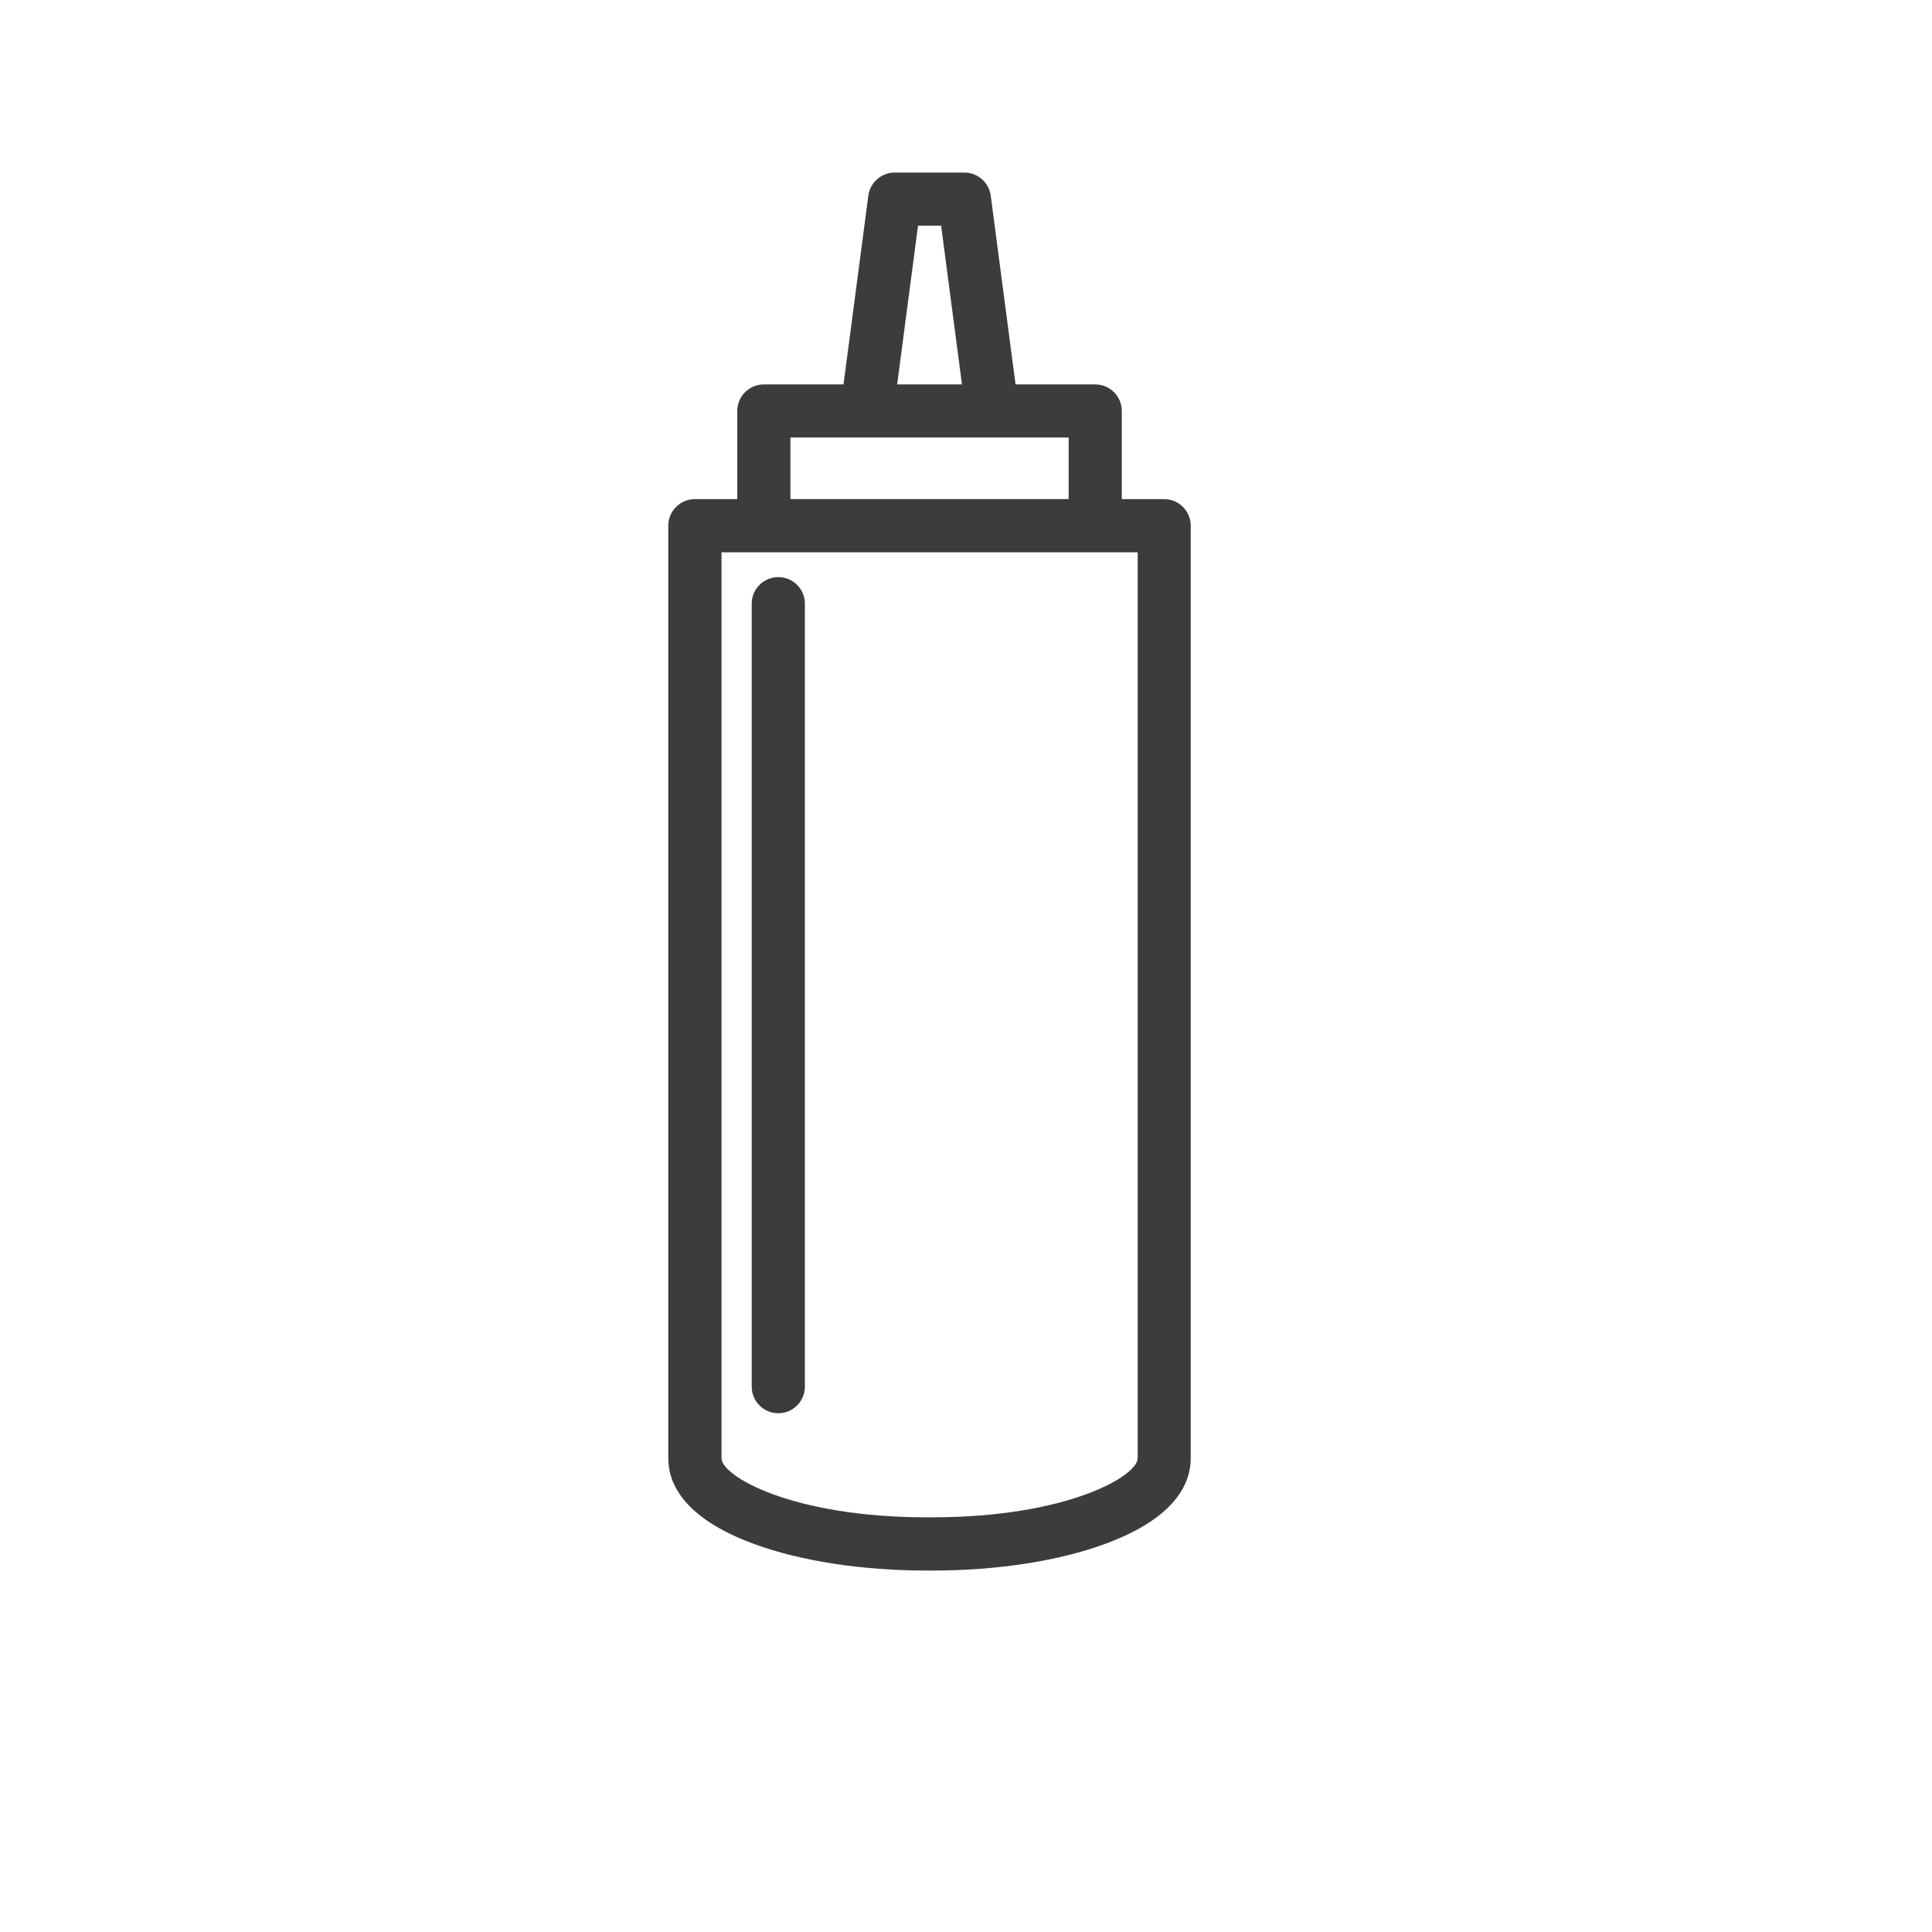 <?xml version="1.0" encoding="UTF-8"?><svg id="Livello_2" xmlns="http://www.w3.org/2000/svg" viewBox="0 0 283.46 283.46"><defs><style>.cls-1{fill:#3c3c3b;}</style></defs><path class="cls-1" d="m170.81,73.23h-6.22v-12.93c0-2.15-1.75-3.9-3.9-3.9h-11.69l-3.64-27.69c-.26-1.94-1.91-3.39-3.87-3.39h-10.22c-1.96,0-3.61,1.45-3.87,3.39l-3.64,27.69h-11.69c-2.15,0-3.9,1.75-3.9,3.9v12.93h-6.22c-2.15,0-3.9,1.75-3.9,3.9v136.84c0,3.61,2.17,8.72,12.53,12.54,6.86,2.53,15.9,3.92,25.45,3.92h.69c9.55,0,18.59-1.39,25.45-3.92,10.36-3.82,12.53-8.93,12.53-12.54V77.13c0-2.15-1.75-3.9-3.9-3.9Zm-36.12-40.12h3.39l3.06,23.29h-9.51l3.06-23.29Zm-18.72,31.08h40.82v9.03h-40.82v-9.03Zm50.94,149.77c0,2.59-10.27,8.66-30.18,8.66h-.69c-19.91,0-30.18-6.07-30.18-8.66V81.03h61.06v132.94Z"/><path class="cls-1" d="m114.19,84.67c-2.15,0-3.9,1.75-3.9,3.9v114.88c0,2.15,1.75,3.9,3.9,3.9s3.9-1.75,3.9-3.9v-114.88c0-2.15-1.75-3.9-3.9-3.9Z"/></svg>